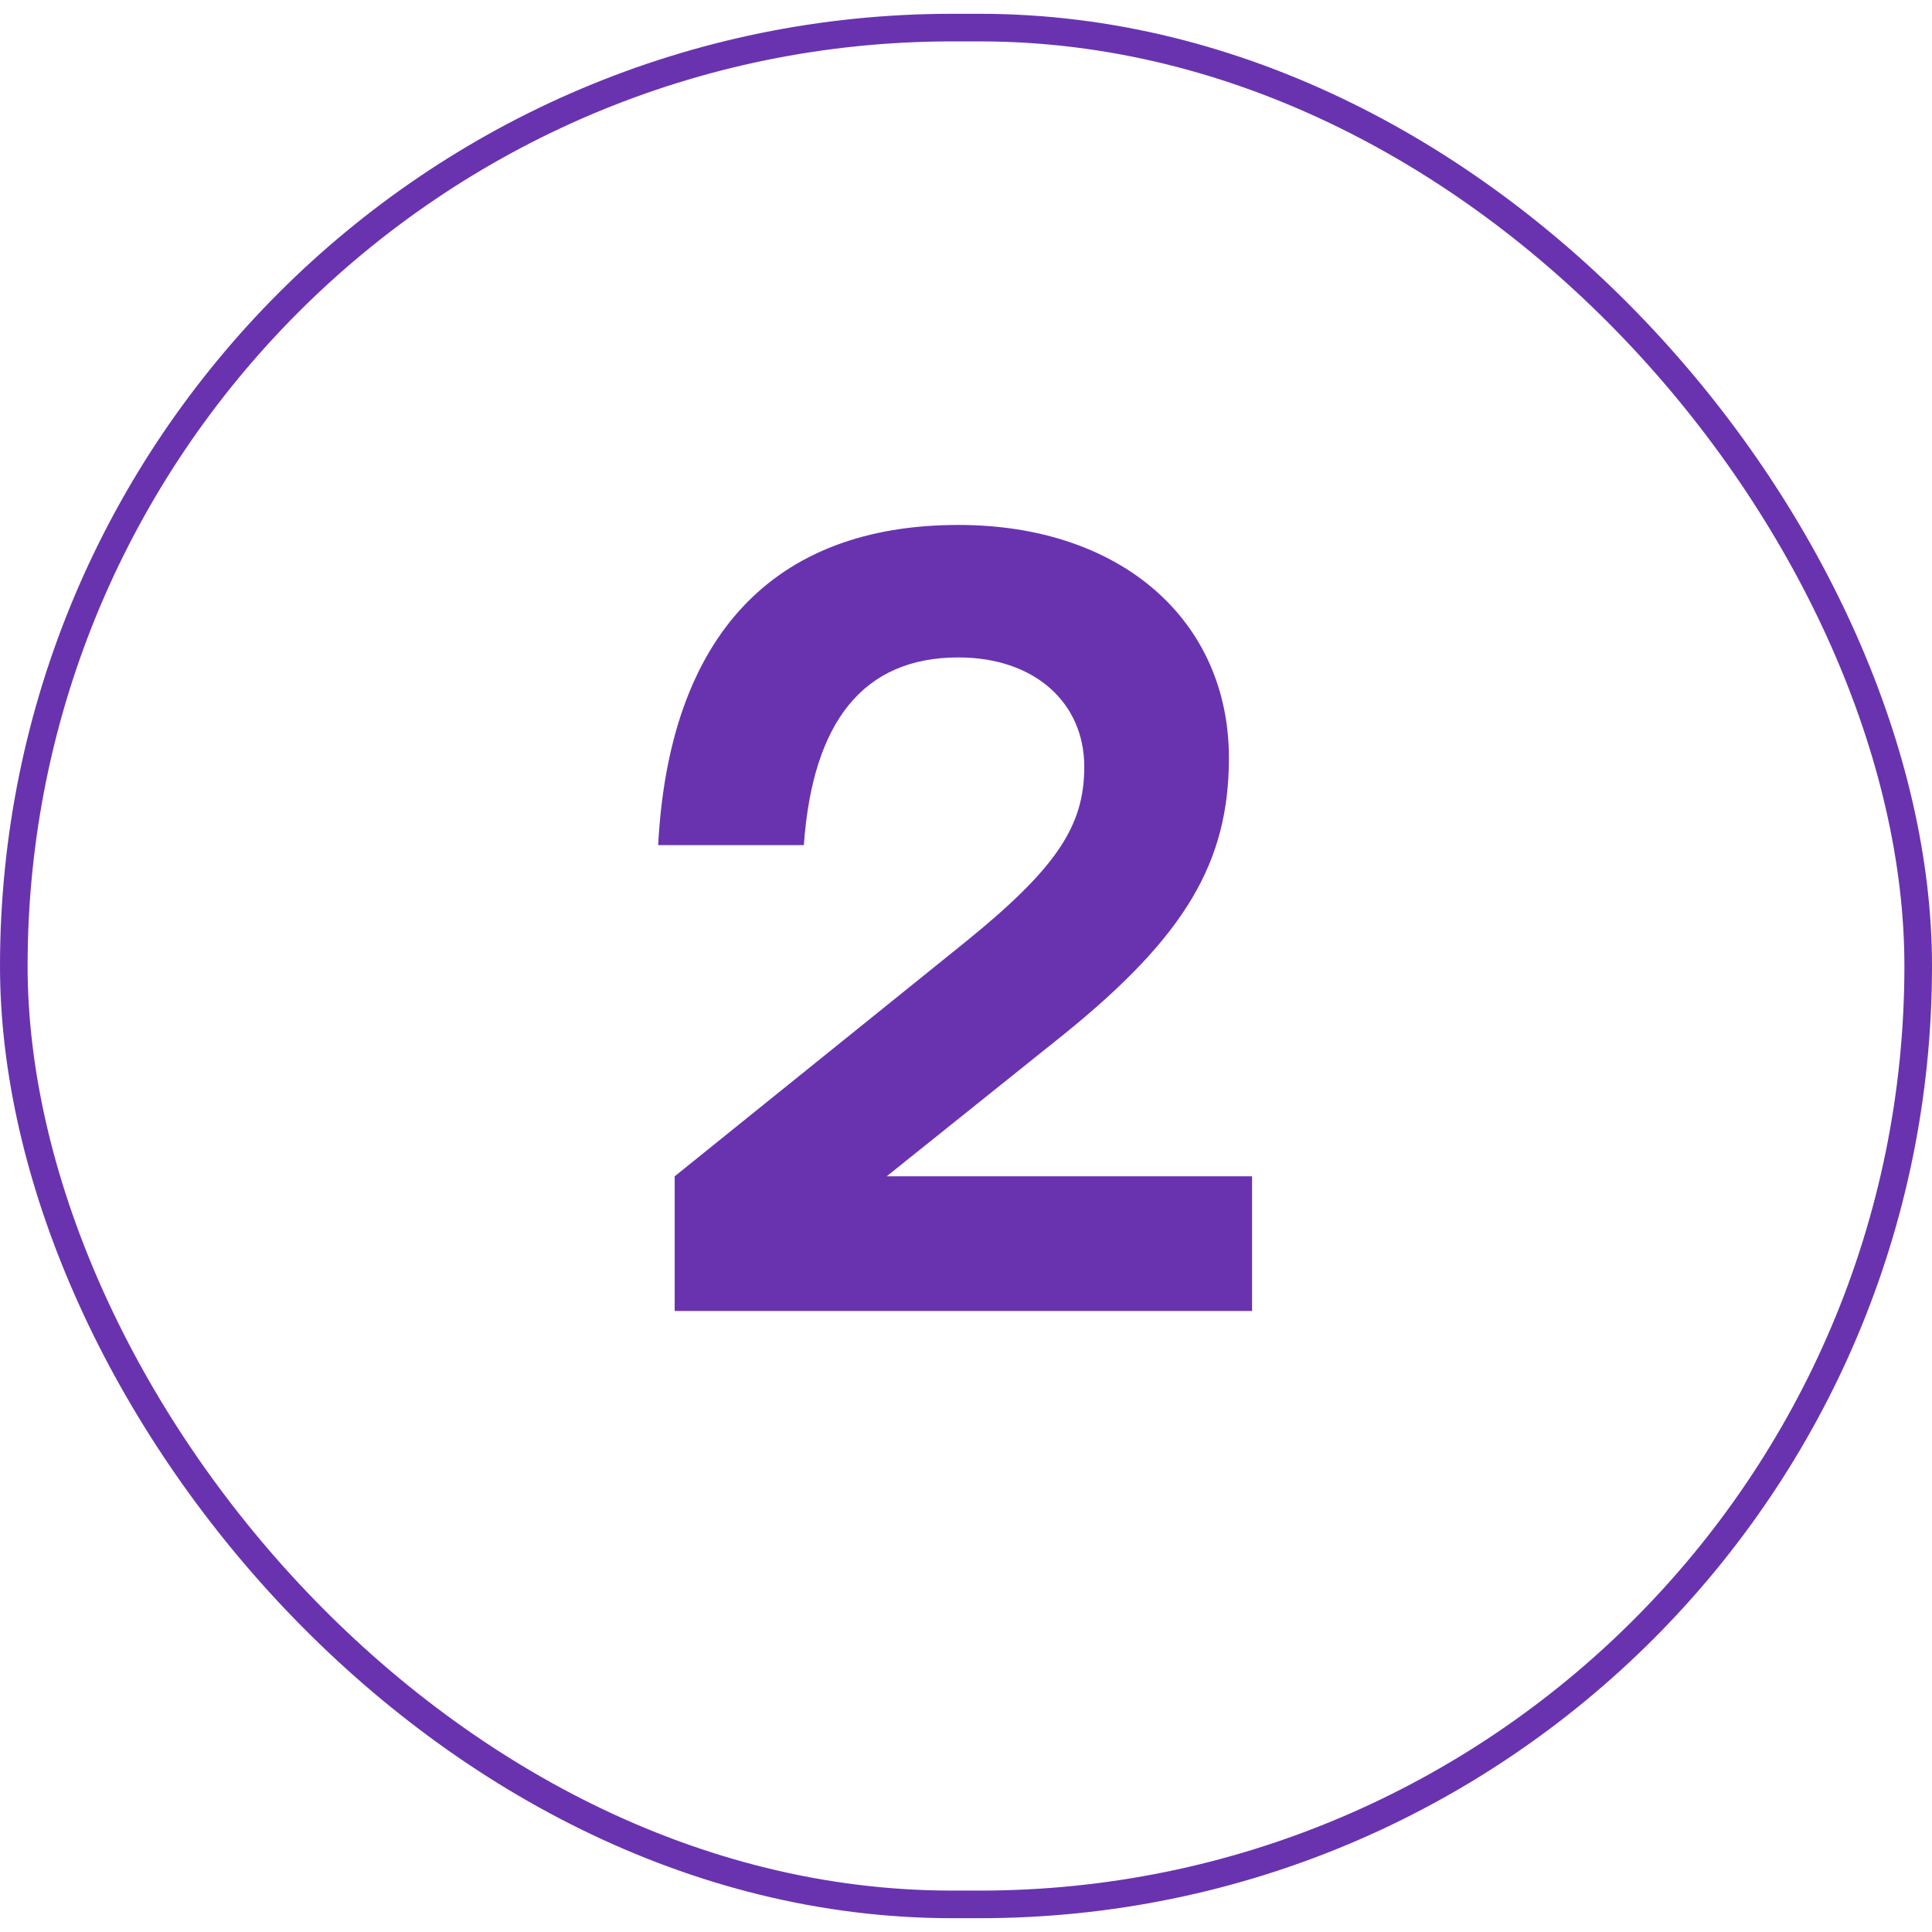 <?xml version="1.0" encoding="UTF-8"?> <svg xmlns="http://www.w3.org/2000/svg" width="70" height="70" viewBox="0 0 70 70" fill="none"><rect x="0.5" y="1" width="69" height="68" rx="34" stroke="#6933B0"></rect><path d="M32.126 42.62H45.365V47.5H24.445V42.62L34.965 34.14C38.325 31.42 39.285 29.9 39.285 27.78C39.285 25.46 37.486 23.82 34.725 23.82C31.285 23.82 29.445 26.14 29.125 30.62H23.846C24.245 23.06 28.006 19.02 34.725 19.02C40.645 19.02 44.526 22.5 44.526 27.46C44.526 31.22 42.965 33.9 38.566 37.46L32.126 42.62Z" fill="#6933B0"></path></svg> 